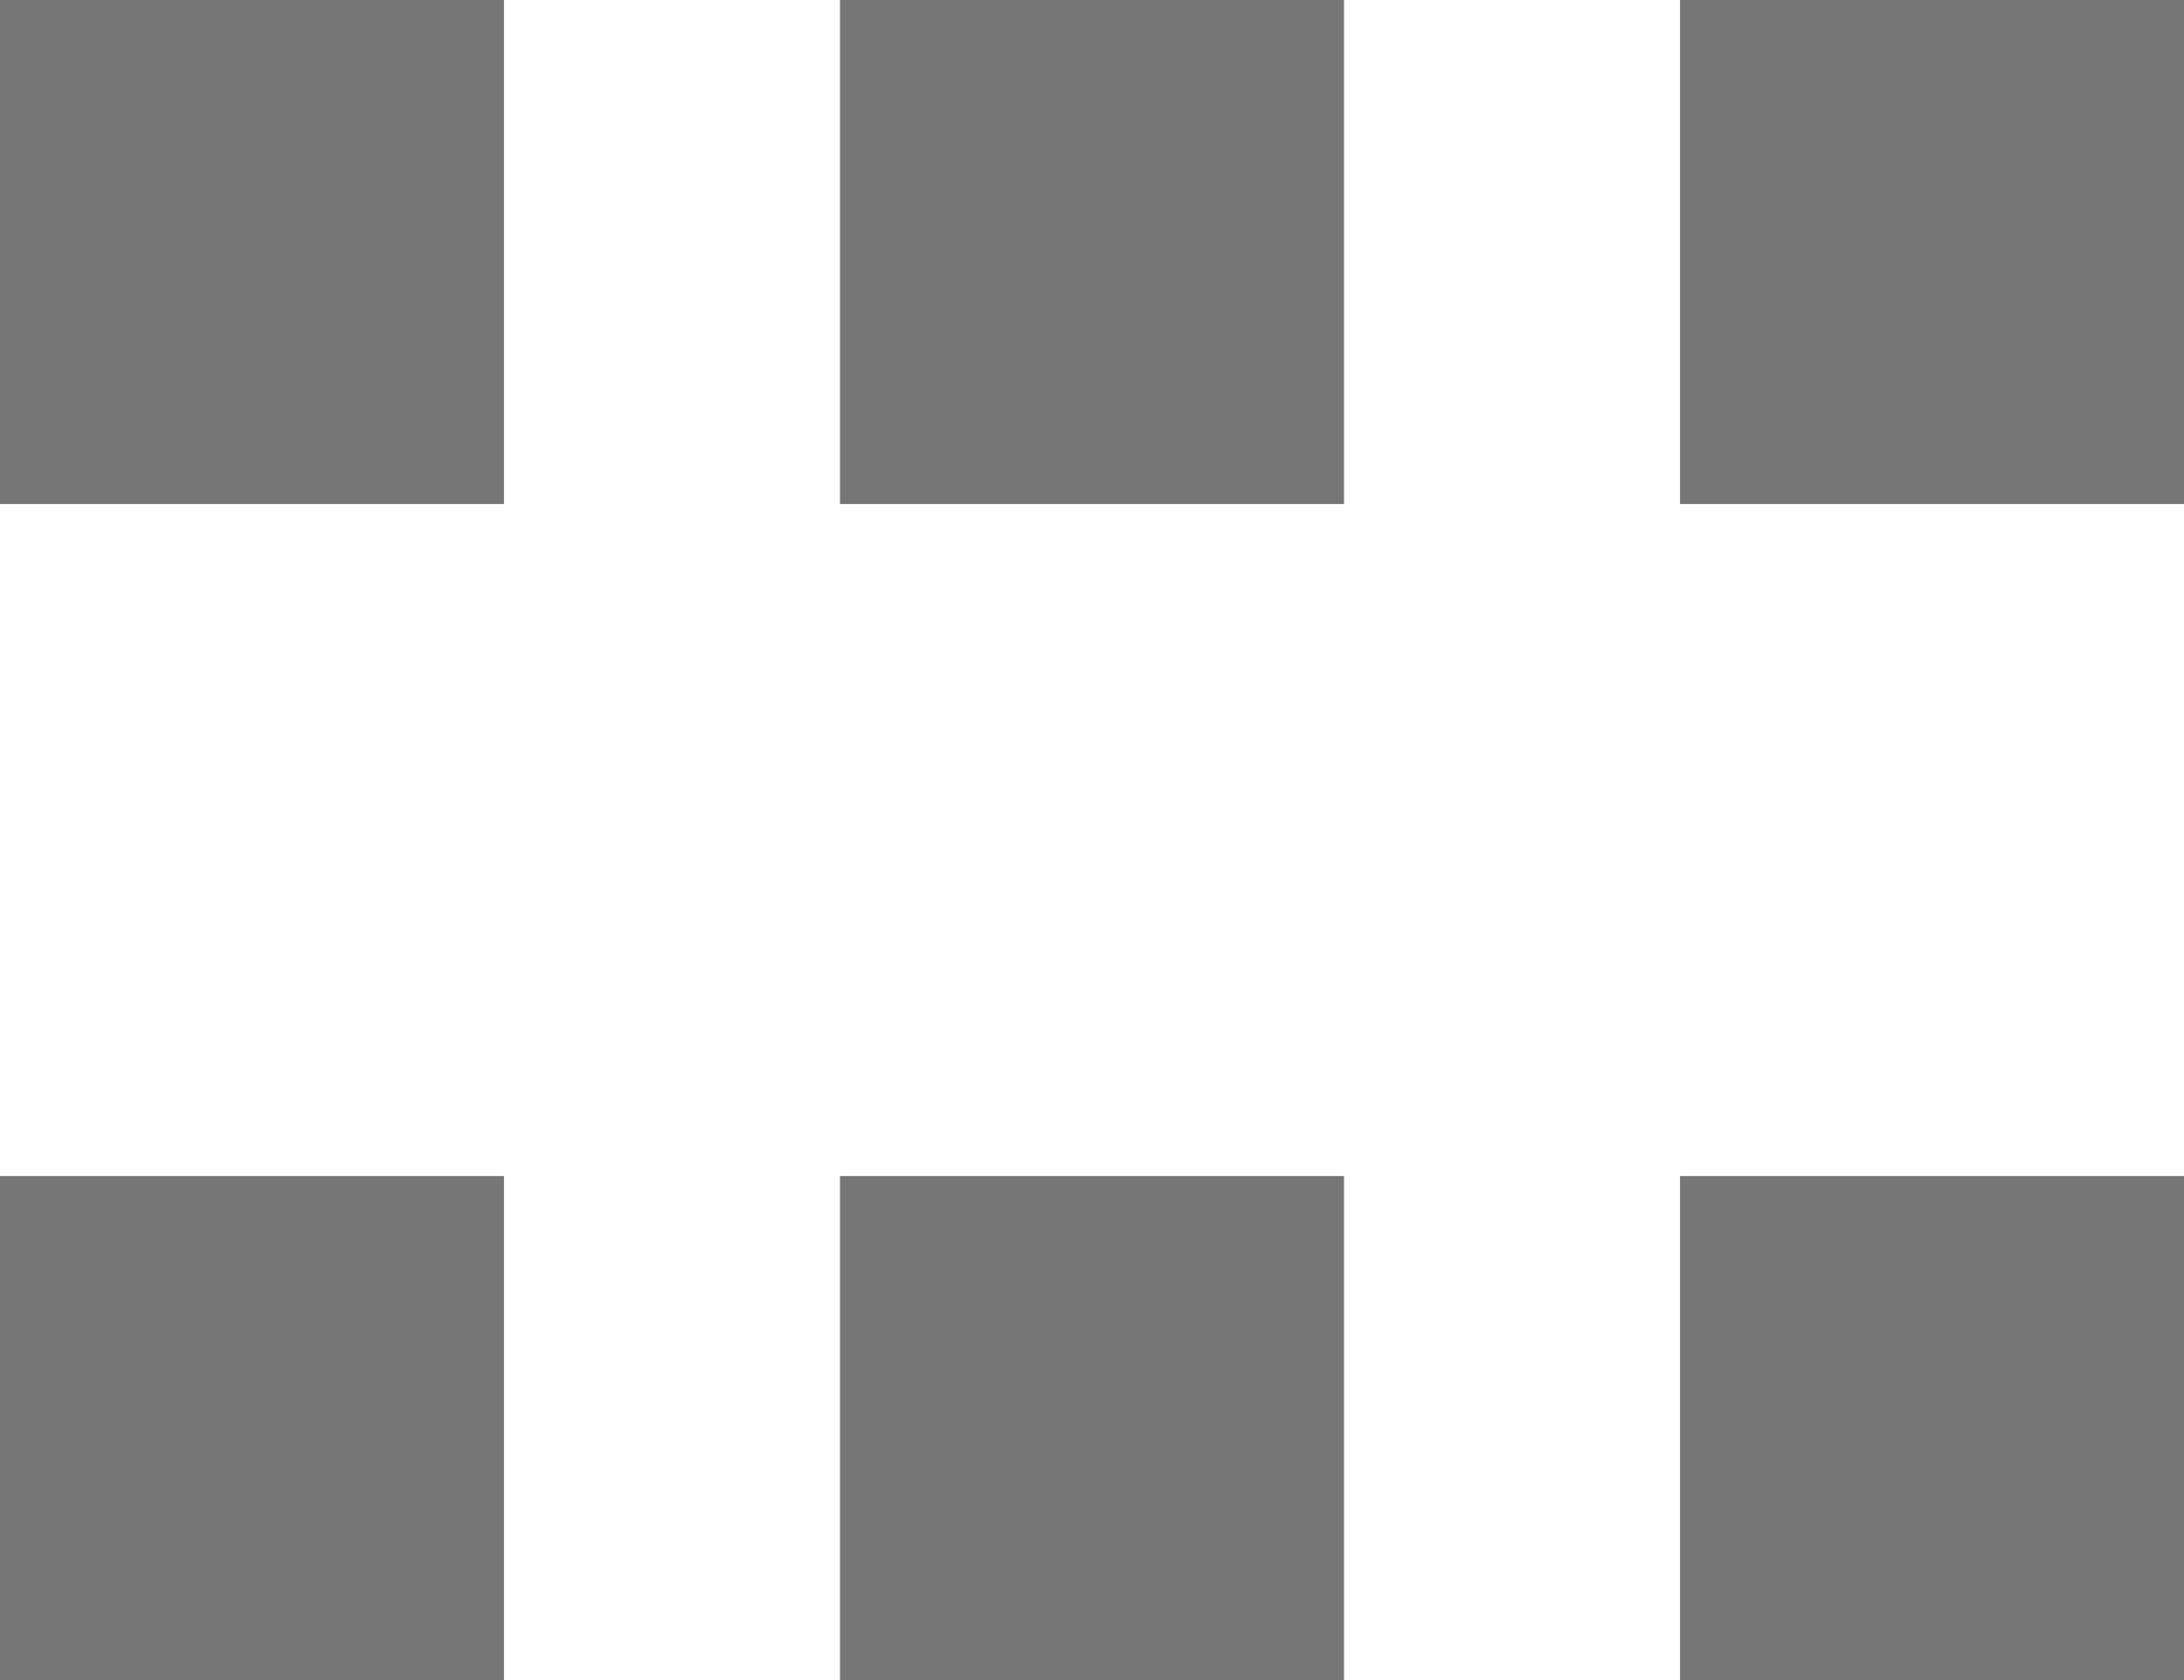 <svg xmlns="http://www.w3.org/2000/svg" width="13" height="10" viewBox="0 0 13 10">
    <g fill="none" fill-rule="evenodd">
        <g fill="#767676">
            <g>
                <g>
                    <g>
                        <path d="M0 0H3V3H0zM5 0H8V3H5zM10 0H13V3H10zM0 7H3V10H0zM5 7H8V10H5zM10 7H13V10H10z" transform="translate(-1448 -1920) translate(79 1842) translate(1345 71) translate(24 7)"/>
                    </g>
                </g>
            </g>
        </g>
    </g>
</svg>
